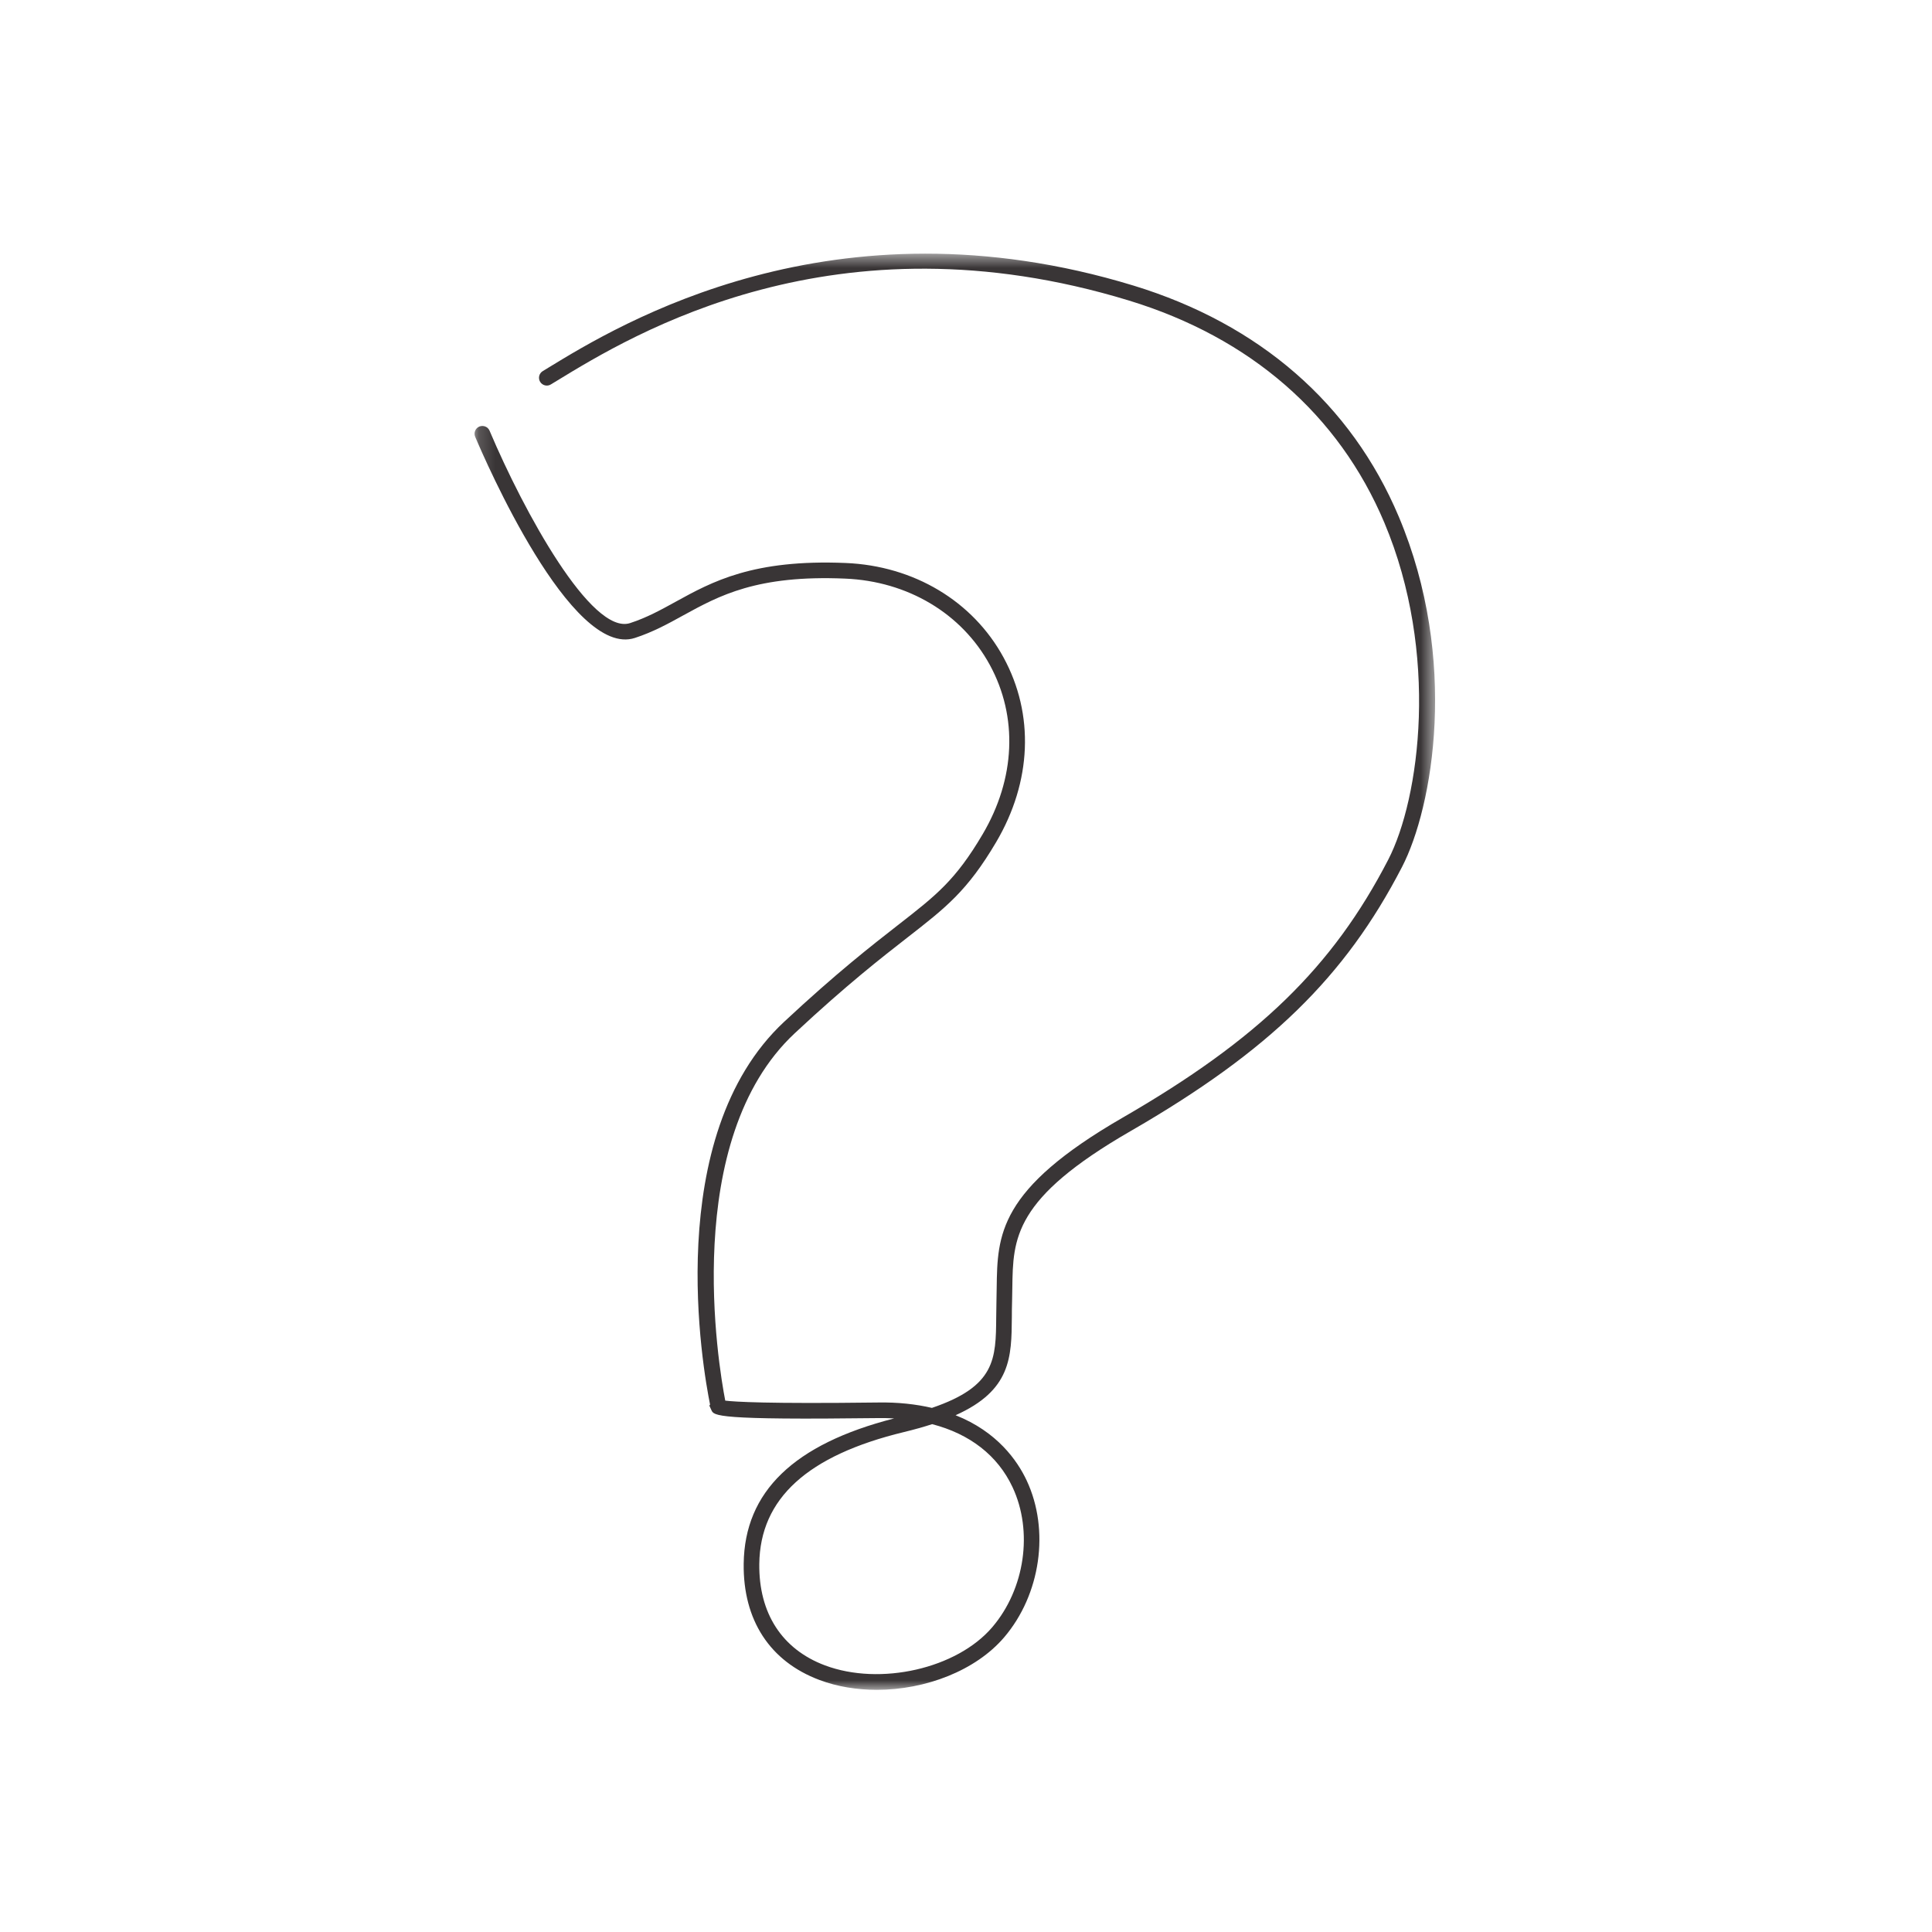 <svg width="119" height="119" viewBox="0 0 119 119" fill="none" xmlns="http://www.w3.org/2000/svg">
<mask id="mask0_180_7" style="mask-type:luminance" maskUnits="userSpaceOnUse" x="29" y="15" width="60" height="90">
<path d="M29.168 15.573H88.442V104.125H29.168V15.573Z" fill="white"/>
</mask>
<g mask="url(#mask0_180_7)">
<path d="M57.416 87.72C56.895 87.888 56.321 88.051 55.681 88.206C49.734 89.645 46.817 92.302 46.768 96.325C46.731 99.365 48.166 101.584 50.812 102.577C54.217 103.855 58.936 102.78 61.116 100.228C63.131 97.869 63.643 94.321 62.365 91.597C61.45 89.649 59.739 88.324 57.416 87.72ZM54.005 104.084C52.782 104.084 51.574 103.89 50.472 103.476C47.421 102.331 45.763 99.788 45.807 96.315C45.861 91.878 48.894 88.949 55.074 87.366C54.748 87.348 54.415 87.341 54.075 87.346C44.094 87.472 43.976 87.202 43.82 86.86L43.691 86.575L43.737 86.519C43.309 84.41 40.721 70.005 48.3 62.935C51.513 59.937 53.703 58.232 55.301 56.986C57.664 55.147 58.85 54.224 60.523 51.388C62.548 47.957 62.71 44.155 60.968 40.956C59.241 37.785 55.907 35.797 52.051 35.639C46.635 35.408 44.309 36.682 42.075 37.909C41.121 38.436 40.217 38.93 39.107 39.293C35.177 40.58 29.862 28.306 29.268 26.903C29.165 26.66 29.279 26.377 29.523 26.274C29.772 26.174 30.052 26.287 30.155 26.53C32.264 31.515 36.436 39.143 38.809 38.379C39.834 38.046 40.698 37.57 41.613 37.066C43.851 35.836 46.371 34.437 52.092 34.677C56.289 34.852 59.923 37.026 61.812 40.496C63.721 43.999 63.554 48.147 61.354 51.876C59.584 54.87 58.275 55.891 55.894 57.744C54.31 58.978 52.139 60.668 48.958 63.636C41.907 70.212 44.255 84.121 44.671 86.27C45.248 86.342 47.229 86.471 54.064 86.386C55.318 86.362 56.439 86.494 57.4 86.718C61.325 85.385 61.34 83.704 61.361 81.128C61.363 80.804 61.367 80.469 61.376 80.125C61.385 79.85 61.389 79.579 61.39 79.314C61.436 76.07 61.475 73.268 69.152 68.839C77.501 64.02 82.087 59.567 85.506 52.954C87.453 49.186 88.666 40.254 85.267 32.191C82.455 25.525 77.015 20.796 69.534 18.51C51.434 12.983 38.969 20.601 34.277 23.468L33.931 23.678C33.711 23.817 33.411 23.749 33.269 23.518C33.132 23.291 33.204 22.995 33.431 22.858L33.775 22.648C38.11 20 51.301 11.939 69.816 17.59C77.578 19.962 83.228 24.882 86.154 31.818C89.873 40.635 88.254 49.732 86.359 53.395C82.848 60.188 78.16 64.751 69.634 69.671C62.43 73.826 62.396 76.254 62.353 79.327C62.349 79.598 62.345 79.873 62.338 80.152C62.326 80.491 62.325 80.819 62.324 81.136C62.303 83.592 62.287 85.634 58.858 87.17C61.421 88.185 62.661 89.963 63.237 91.189C64.67 94.243 64.099 98.215 61.849 100.851C60.1 102.897 57.014 104.084 54.005 104.084Z" fill="#393536"/>
</g>
</svg>
